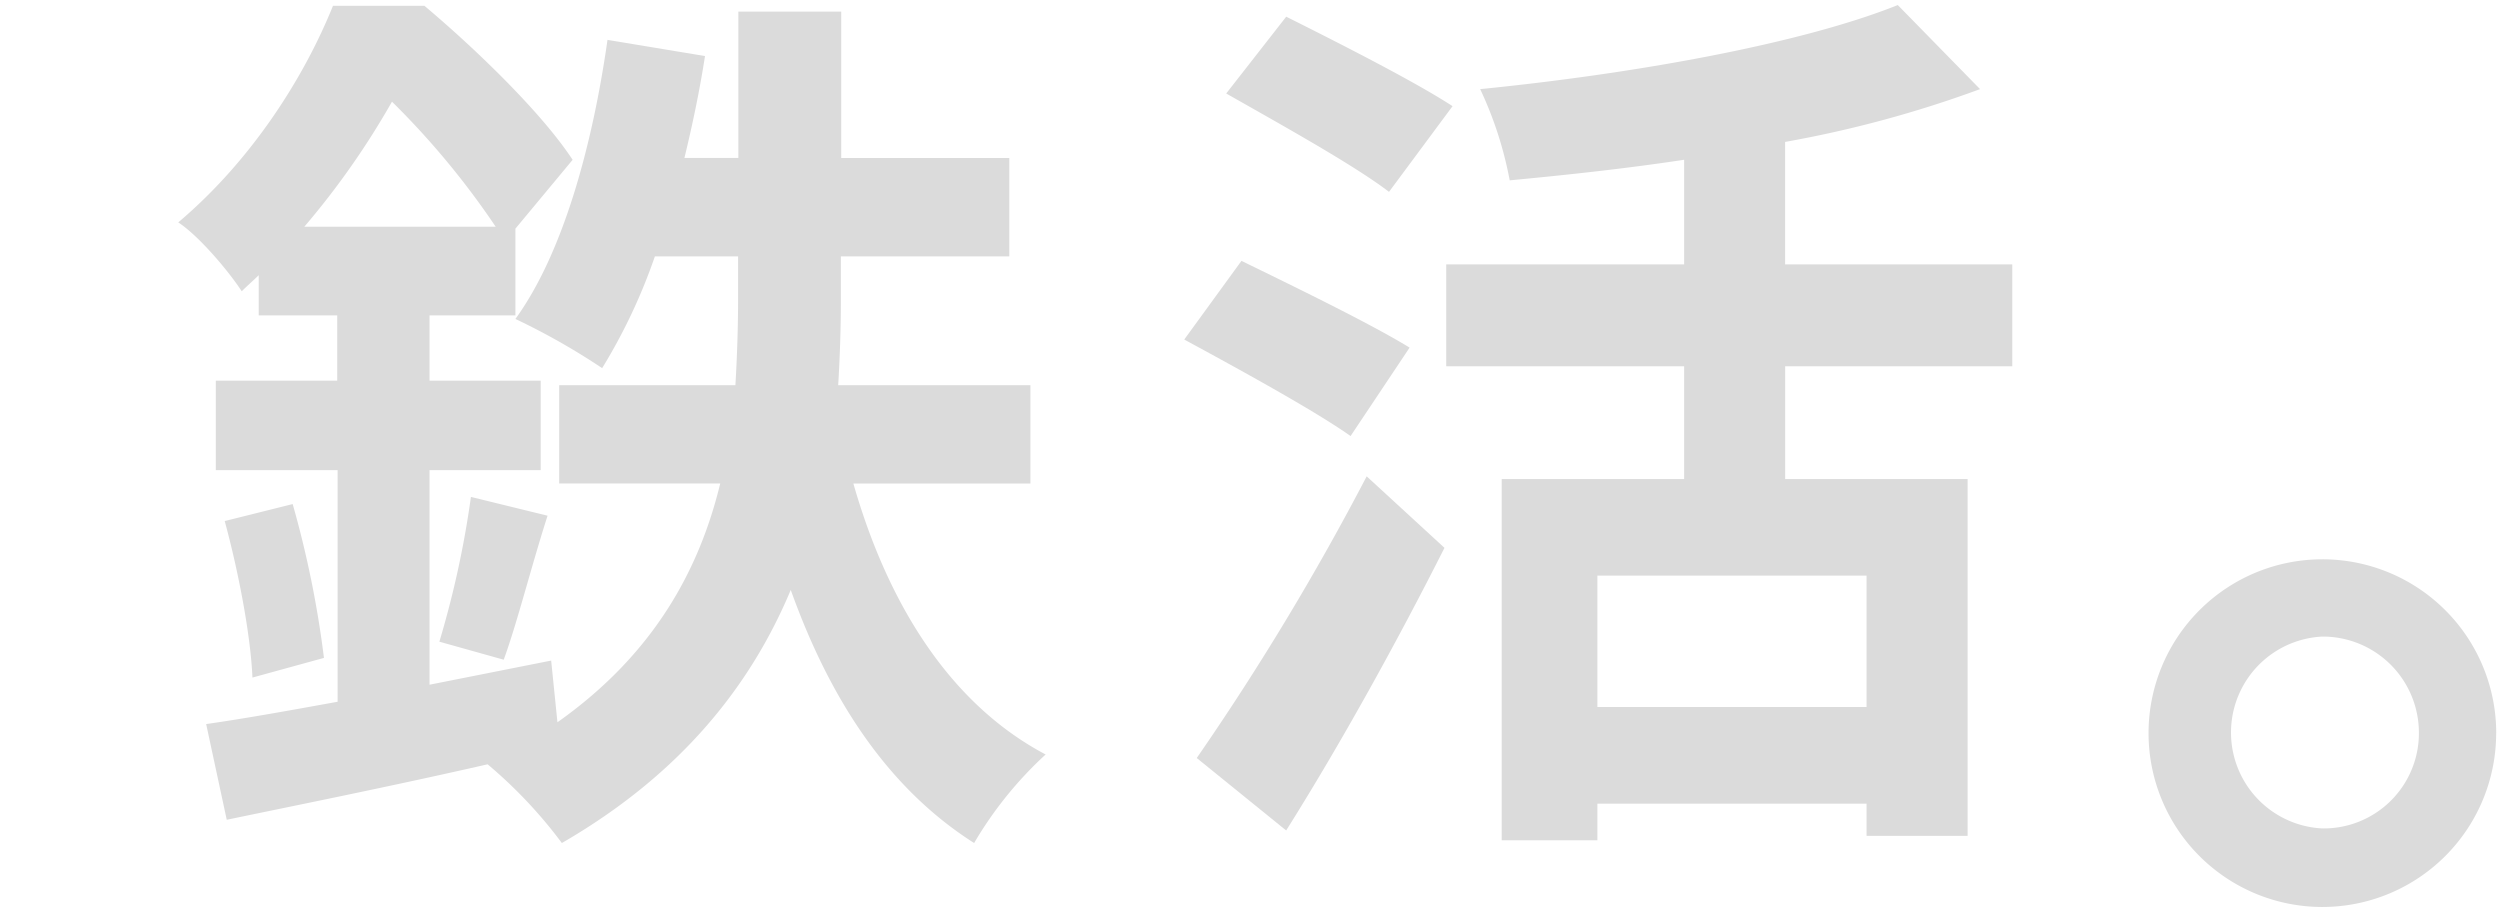 <svg xmlns="http://www.w3.org/2000/svg" viewBox="0 0 430 156" width="430" height="156"><defs><style>.cls-1{fill:none;}.cls-2{fill:#dbdbdb;}</style></defs><g id="Layer_2" data-name="Layer 2"><g id="Layer_1-2" data-name="Layer 1"><rect class="cls-1" width="430" height="156"/><path id="Path_183" data-name="Path 183" class="cls-2" d="M146.78,83.17c5.85,20.45,16.46,37.83,33.07,46.6A65.91,65.91,0,0,0,167.55,145c-14.77-9.38-24.77-24.61-31.54-43.53C129.25,117.62,117.4,133,96.64,145a80.22,80.22,0,0,0-12.77-13.54C67.72,135.15,51.57,138.39,39,141l-3.54-16.46c6.46-.92,14.15-2.3,22.61-3.84V80.86H37.12V65.48H58V54.25H44.5V47.33c-.92.92-2,1.84-2.92,2.77-2.31-3.54-7.39-9.54-10.92-11.85C43.58,27.33,52.5,12.87,57.27,1H73C82,8.57,93.26,19.49,98.49,27.49L88.65,39.33V54.25H73.88V65.48H93V80.86H73.88v36.91l20.92-4.15,1.08,10.61c16.76-11.84,24.45-26.45,28-41.07H96.18V66.25h30.31c.3-5.08.46-10.16.46-14.92V44.1H112.64a97.56,97.56,0,0,1-9.07,19.22,117.28,117.28,0,0,0-14.92-8.46c8.15-11.23,13.23-29.68,15.84-48l16.77,2.78c-.93,6-2.16,11.84-3.54,17.53H127V2h17.69V27.18h28.91V44.1H144.63v7.38q0,7.16-.46,14.77h33.06V83.17ZM50.34,86.7a175.54,175.54,0,0,1,5.38,26.46l-12.3,3.38c-.31-7.38-2.46-18.46-4.77-26.92ZM85.26,39A139.38,139.38,0,0,0,67.42,17.49,138,138,0,0,1,52.34,39Zm-9.69,71.37A165.86,165.86,0,0,0,81,85.47L94.18,88.7c-2.77,8.62-5.23,18.46-7.54,24.77Z"/><path id="Path_184" data-name="Path 184" class="cls-2" d="M232.3,75C226,70.55,212.76,63.32,203.69,58.4l9.84-13.53C222,49,235.68,55.63,242.45,59.79Zm-26.46,55.38a455.35,455.35,0,0,0,29.23-48.45l13.38,12.3c-8.15,16.15-17.84,33.69-27.23,48.61ZM238.91,33c-6-4.61-19.07-11.84-28-16.92L221.23,2.87c8.61,4.31,22,11.08,28.61,15.39Zm68.14,30V82.4h31.38v61.37H321.05v-5.54h-46.3v6.3H258.29V82.4h31.38V63H248.75V45.48h40.92v-18c-10.15,1.54-20.3,2.62-30,3.54a64.63,64.63,0,0,0-5.08-15.69c26.15-2.61,54.91-7.69,71.83-14.46l14.15,14.46a196.49,196.49,0,0,1-33.53,9.08V45.48h39.07V63Zm14,36h-46.3v22.61h46.3Z"/><path id="Path_185" data-name="Path 185" class="cls-2" d="M429.34,126.1A29.9,29.9,0,0,1,399.45,156h0a29.9,29.9,0,1,1,29.9-29.91Zm-13.29,0a16.54,16.54,0,0,0-16.47-16.61h-.14a16.52,16.52,0,0,0,0,33,16.38,16.38,0,0,0,16.61-16.15v-.27Z"/></g></g></svg>